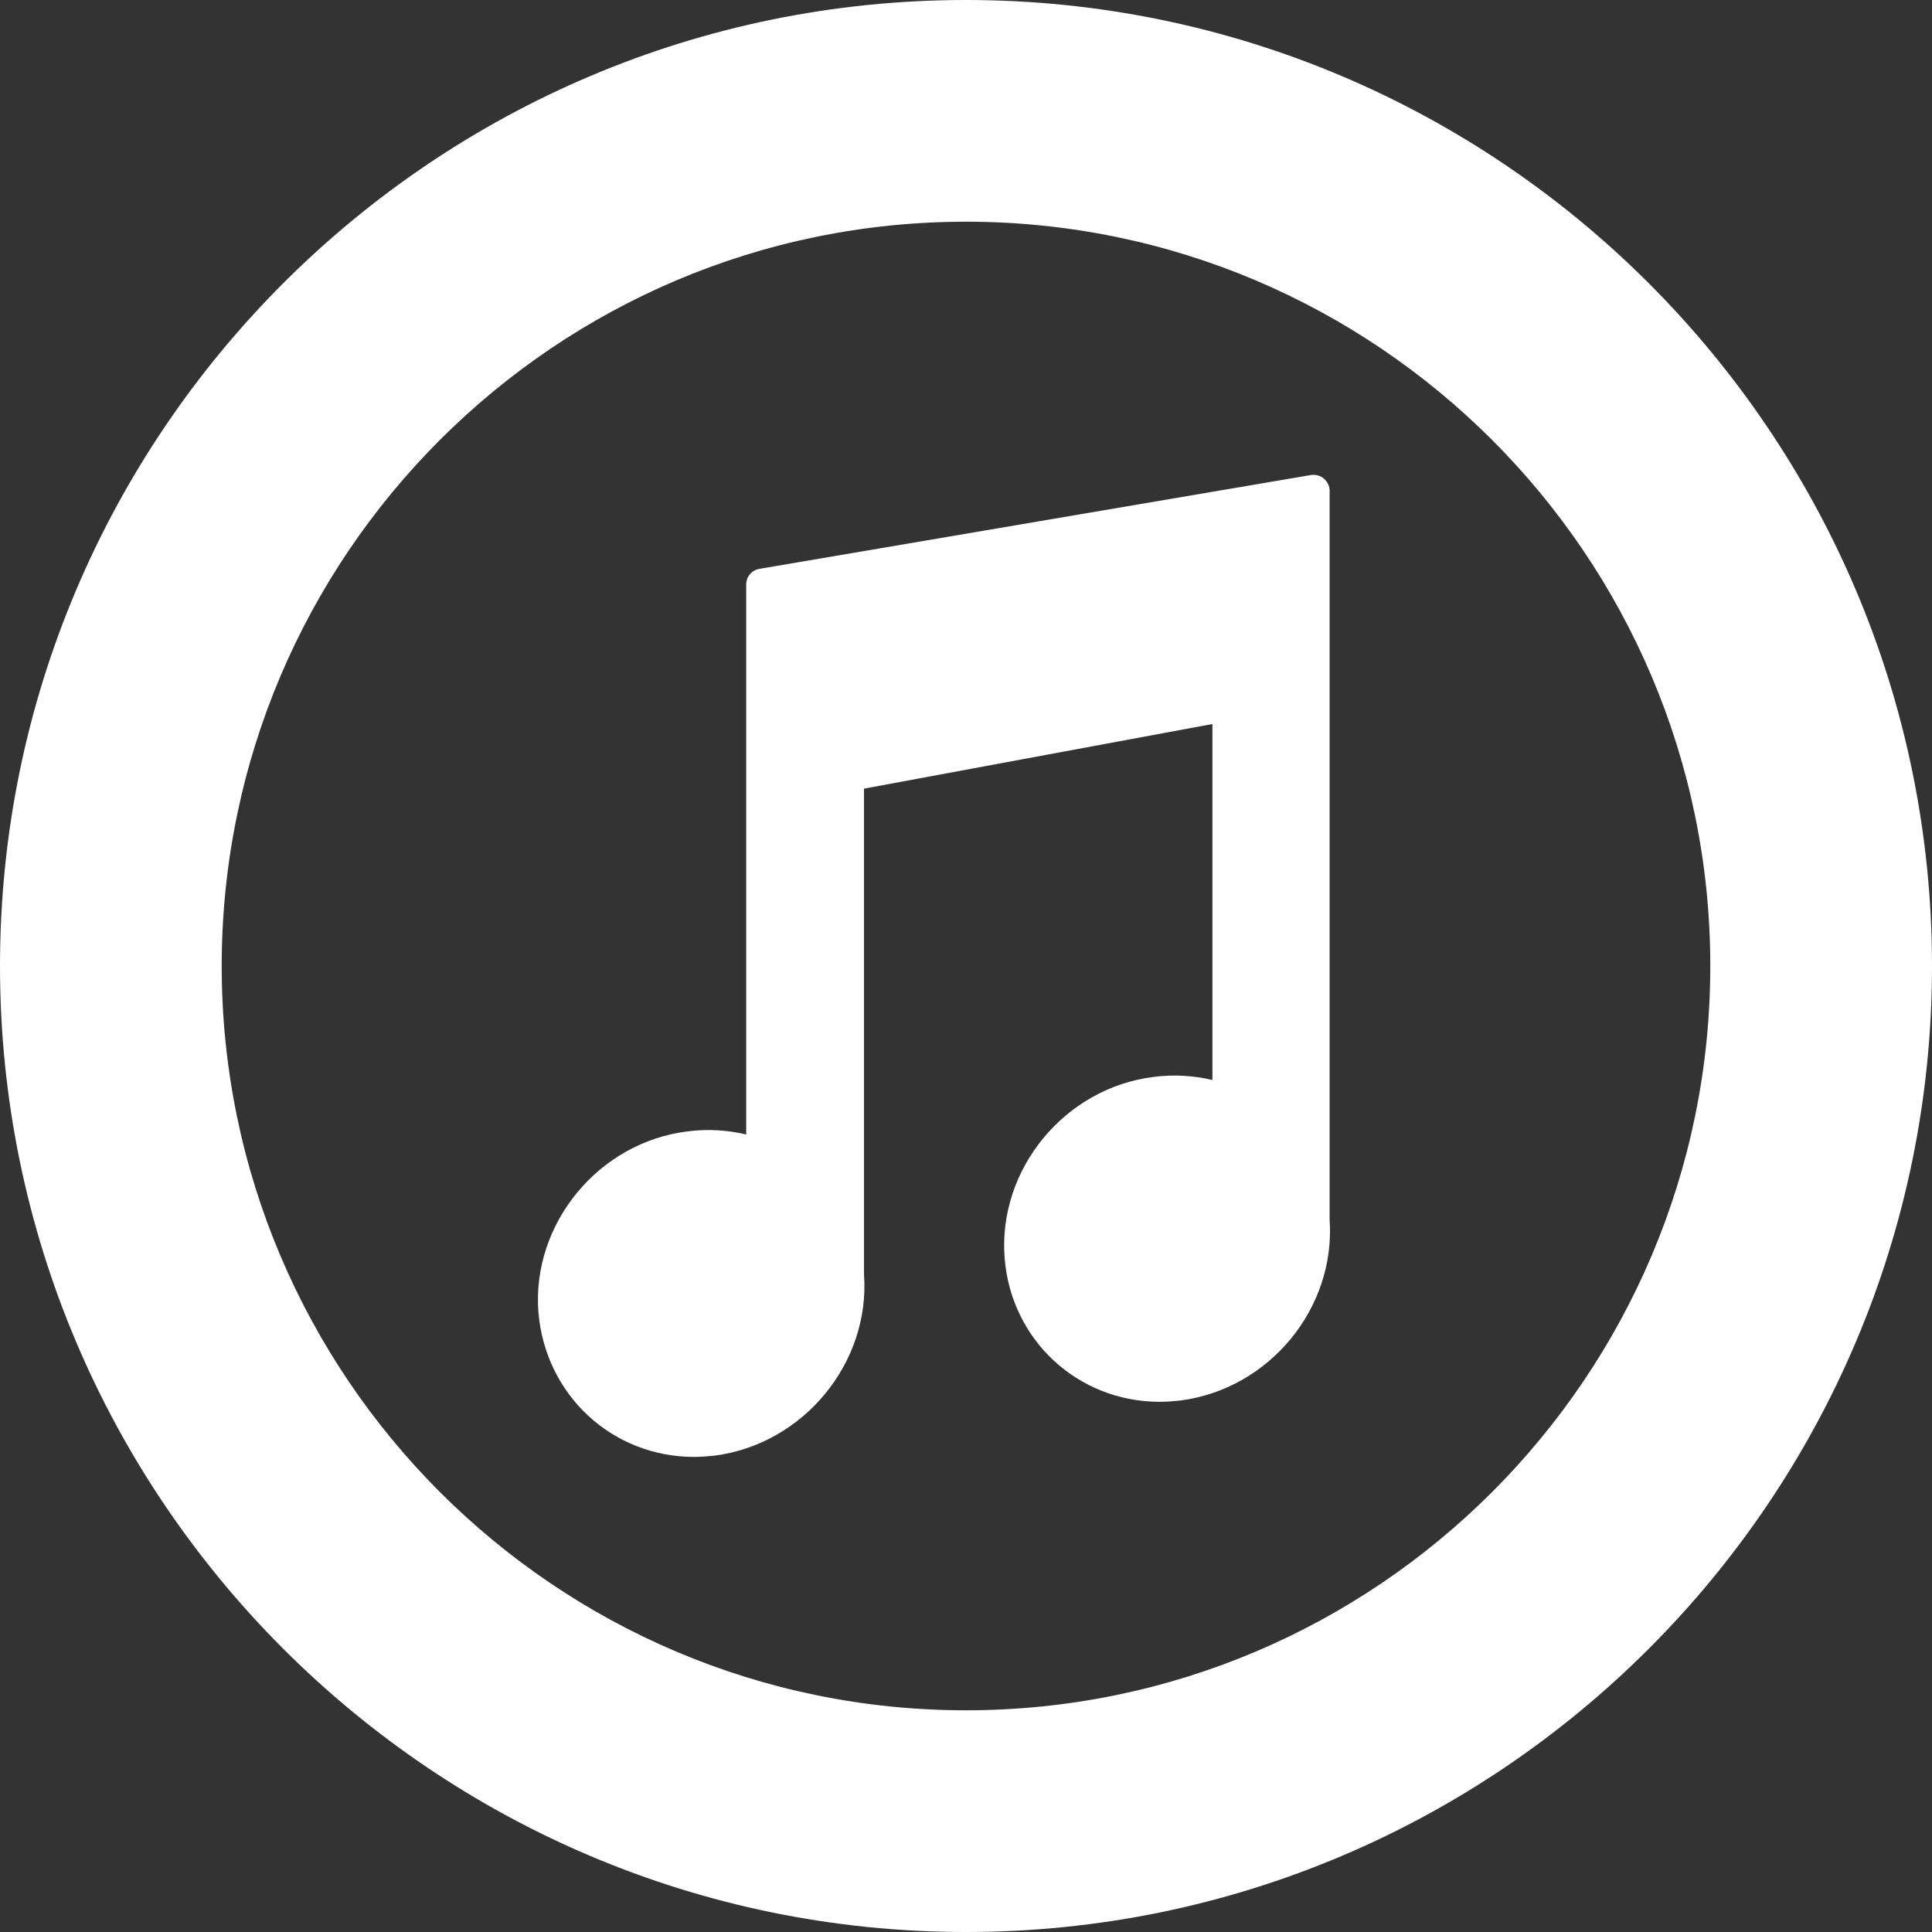 <?xml version="1.0" encoding="utf-8"?>
<!-- Generator: Adobe Illustrator 19.2.0, SVG Export Plug-In . SVG Version: 6.00 Build 0)  -->
<svg version="1.1" id="Layer_1" xmlns="http://www.w3.org/2000/svg" xmlns:xlink="http://www.w3.org/1999/xlink" x="0px" y="0px"
	 viewBox="0 0 305 305" style="enable-background:new 0 0 305 305;" xml:space="preserve">
<rect x="0" y="0" width="305" height="305" fill="#333333" stroke="none"/>
<style type="text/css">
	.st0{fill:#FFFFFF;}
</style>
<g id="XMLID_462_">
	<path id="XMLID_463_" class="st0" d="M109.6,230c1.1,0,2.1-0.1,3.2-0.2c14-1.8,24.6-14.6,23.6-28.6c0,0,0,0,0-0.1
		c0-0.1,0-0.3,0-0.4v-76.2l55-10.2v56.2c-2.9-0.7-6.1-0.9-9.2-0.5c-14.1,1.7-24.7,14.6-23.6,28.6c1,12.9,11.5,22.7,24.5,22.7
		c1.1,0,2.2-0.1,3.2-0.2c14.1-1.8,24.6-14.6,23.6-28.6c0,0,0,0,0-0.1c0-0.1,0-0.3,0-0.4V78l0-0.3c0.1-0.9-0.4-1.8-1.1-2.3
		c-0.6-0.4-1.3-0.5-1.9-0.4c0,0,0,0,0,0l-87,14.8c-1.2,0.2-2.1,1.2-2.1,2.5v86.8c-2.9-0.7-6.1-0.9-9.2-0.5
		c-14.1,1.7-24.7,14.6-23.6,28.6C86.1,220.2,96.6,230,109.6,230z"/>
	<path id="XMLID_464_" class="st0" d="M152.5,305c84.1,0,152.5-68.4,152.5-152.5S236.6,0,152.5,0S0,68.4,0,152.5S68.4,305,152.5,305
		z M152.5,35C217.3,35,270,87.7,270,152.5S217.3,270,152.5,270S35,217.3,35,152.5C35,87.7,87.7,35,152.5,35z"/>
</g>
</svg>
